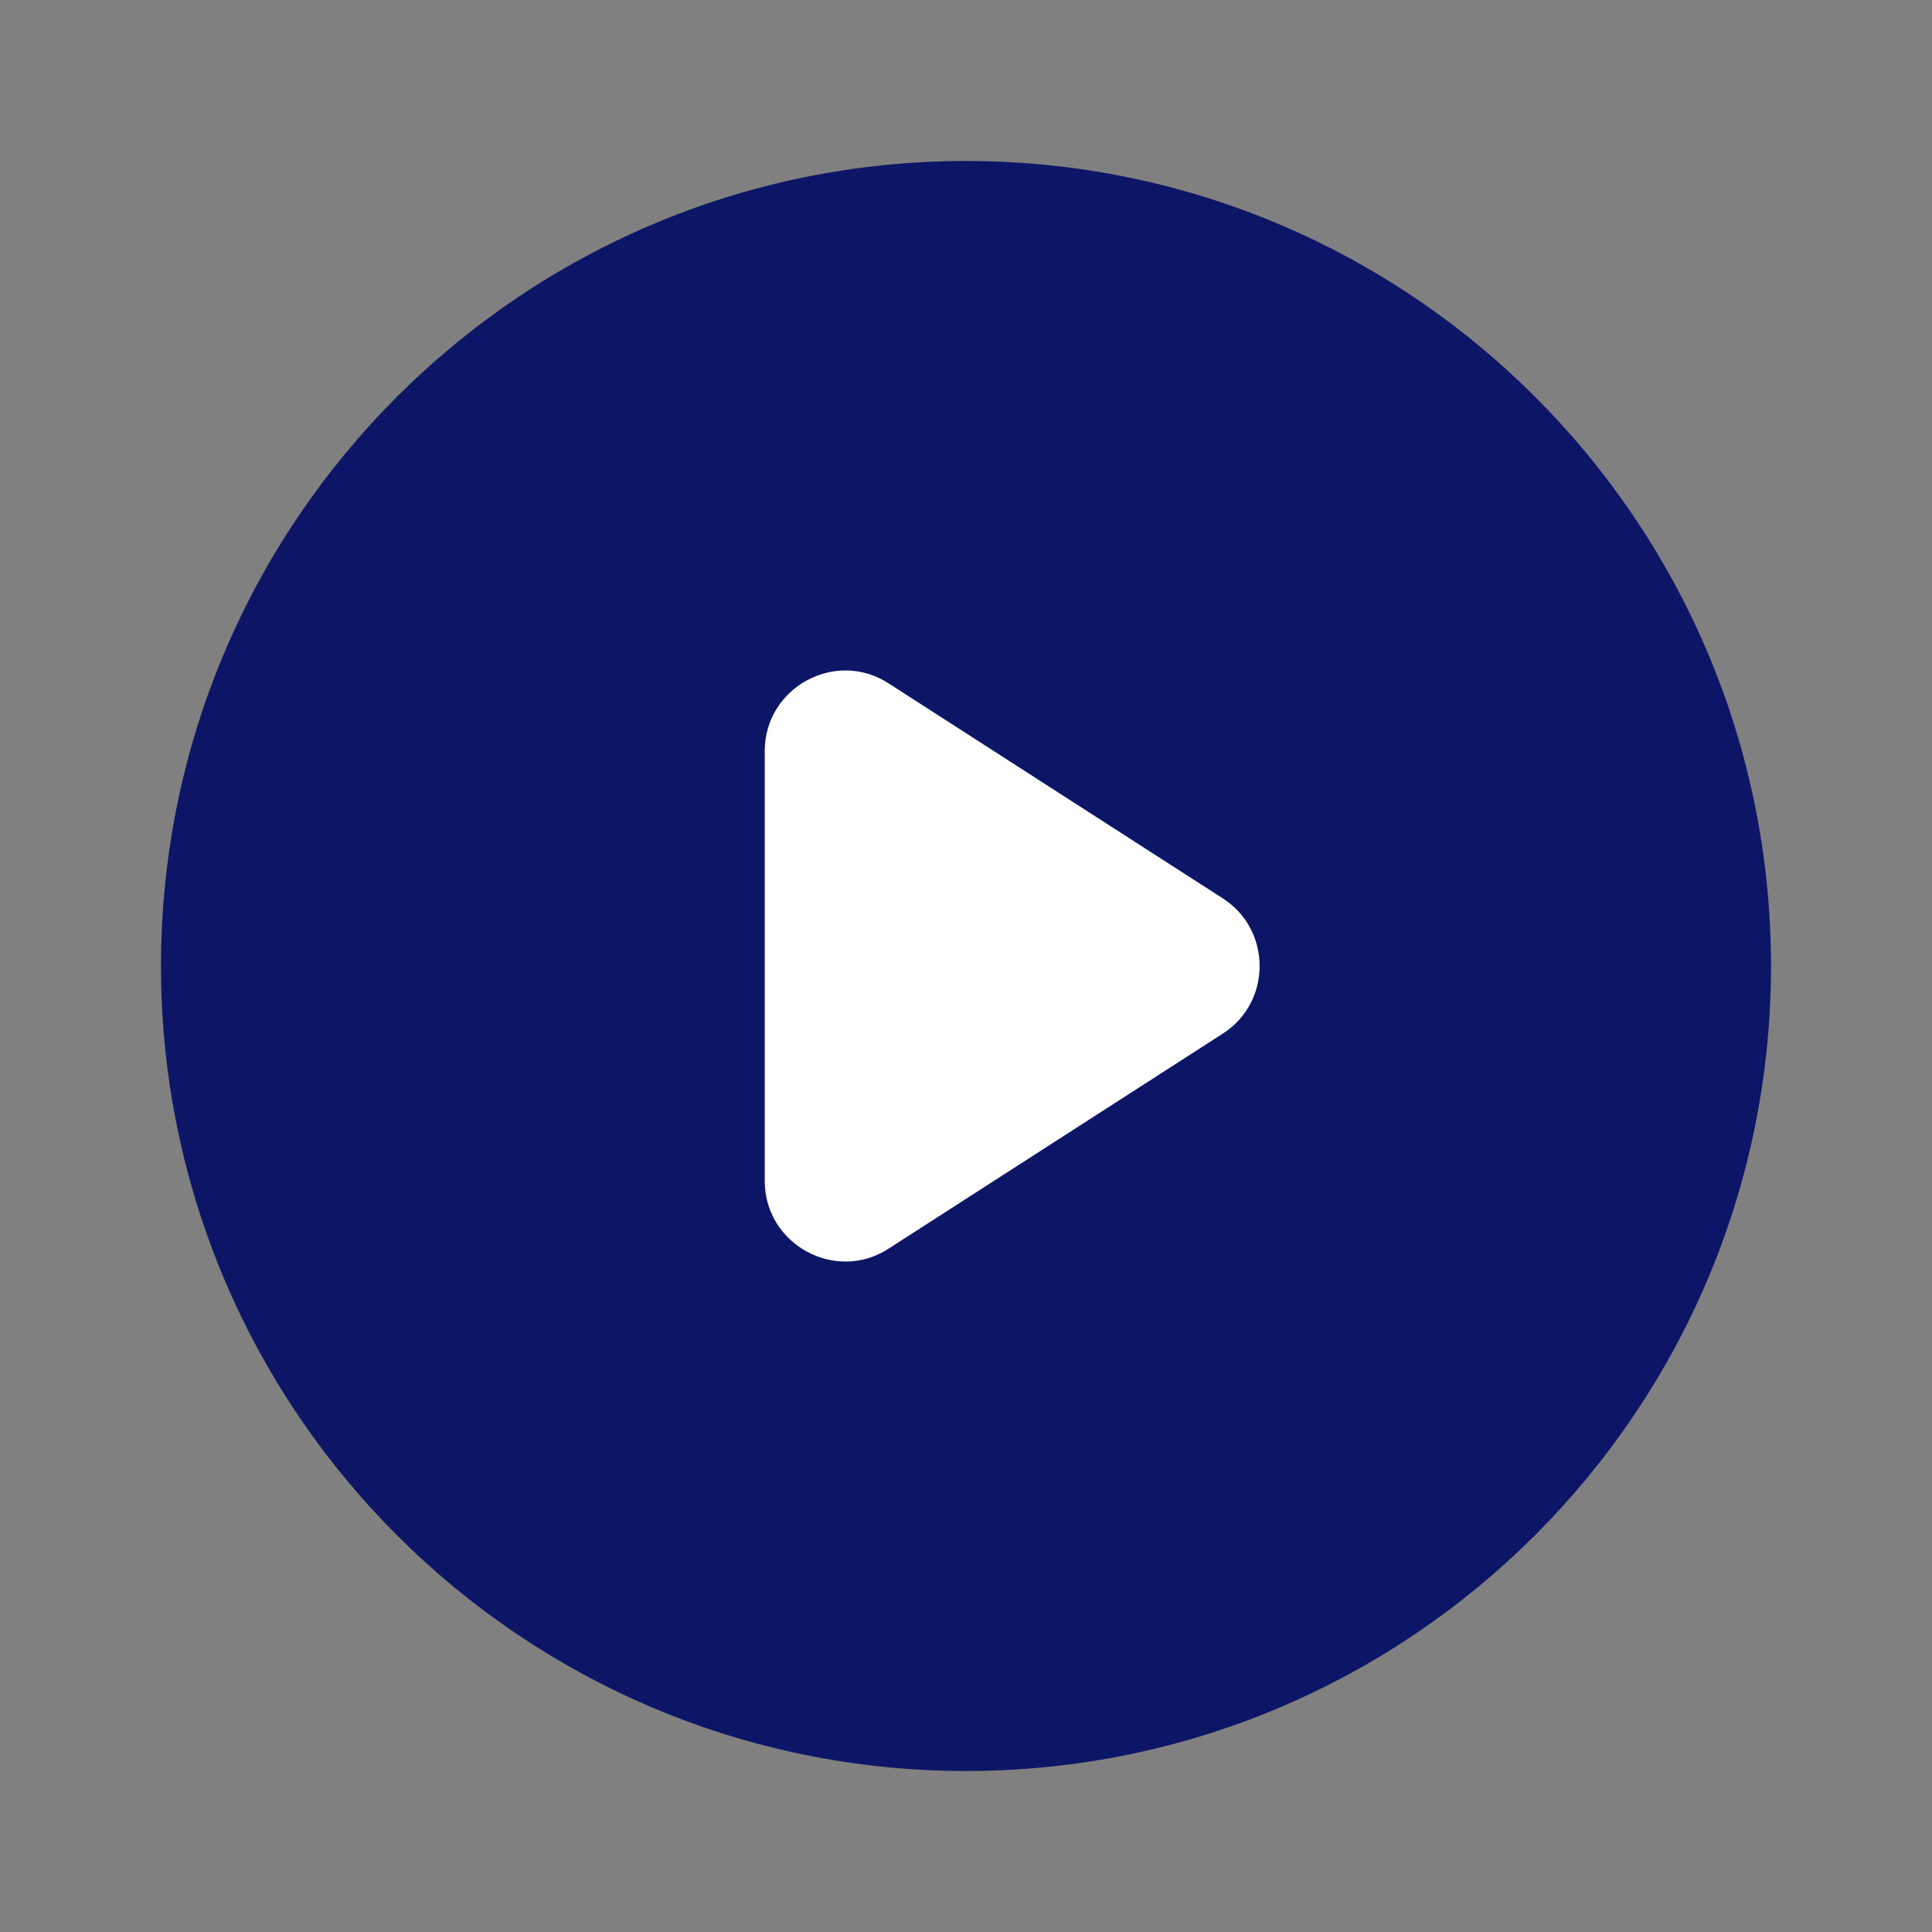 <svg width="100" height="100" viewBox="0 0 100 100" fill="none" xmlns="http://www.w3.org/2000/svg">
<rect x="0" y="0" width="100" height="100" fill="#808080" stroke="none"/>
<path d="M50 8.333C27 8.333 8.333 27 8.333 50C8.333 73 27 91.667 50 91.667C73 91.667 91.667 73 91.667 50C91.667 27 73 8.333 50 8.333Z" fill="#0D1666"/>
<path d="M39.583 61.125V38.875C39.583 35.583 43.25 33.583 46 35.375L63.292 46.5C65.833 48.125 65.833 51.875 63.292 53.5L46 64.625C43.25 66.417 39.583 64.417 39.583 61.125Z" fill="white"/>
</svg>
